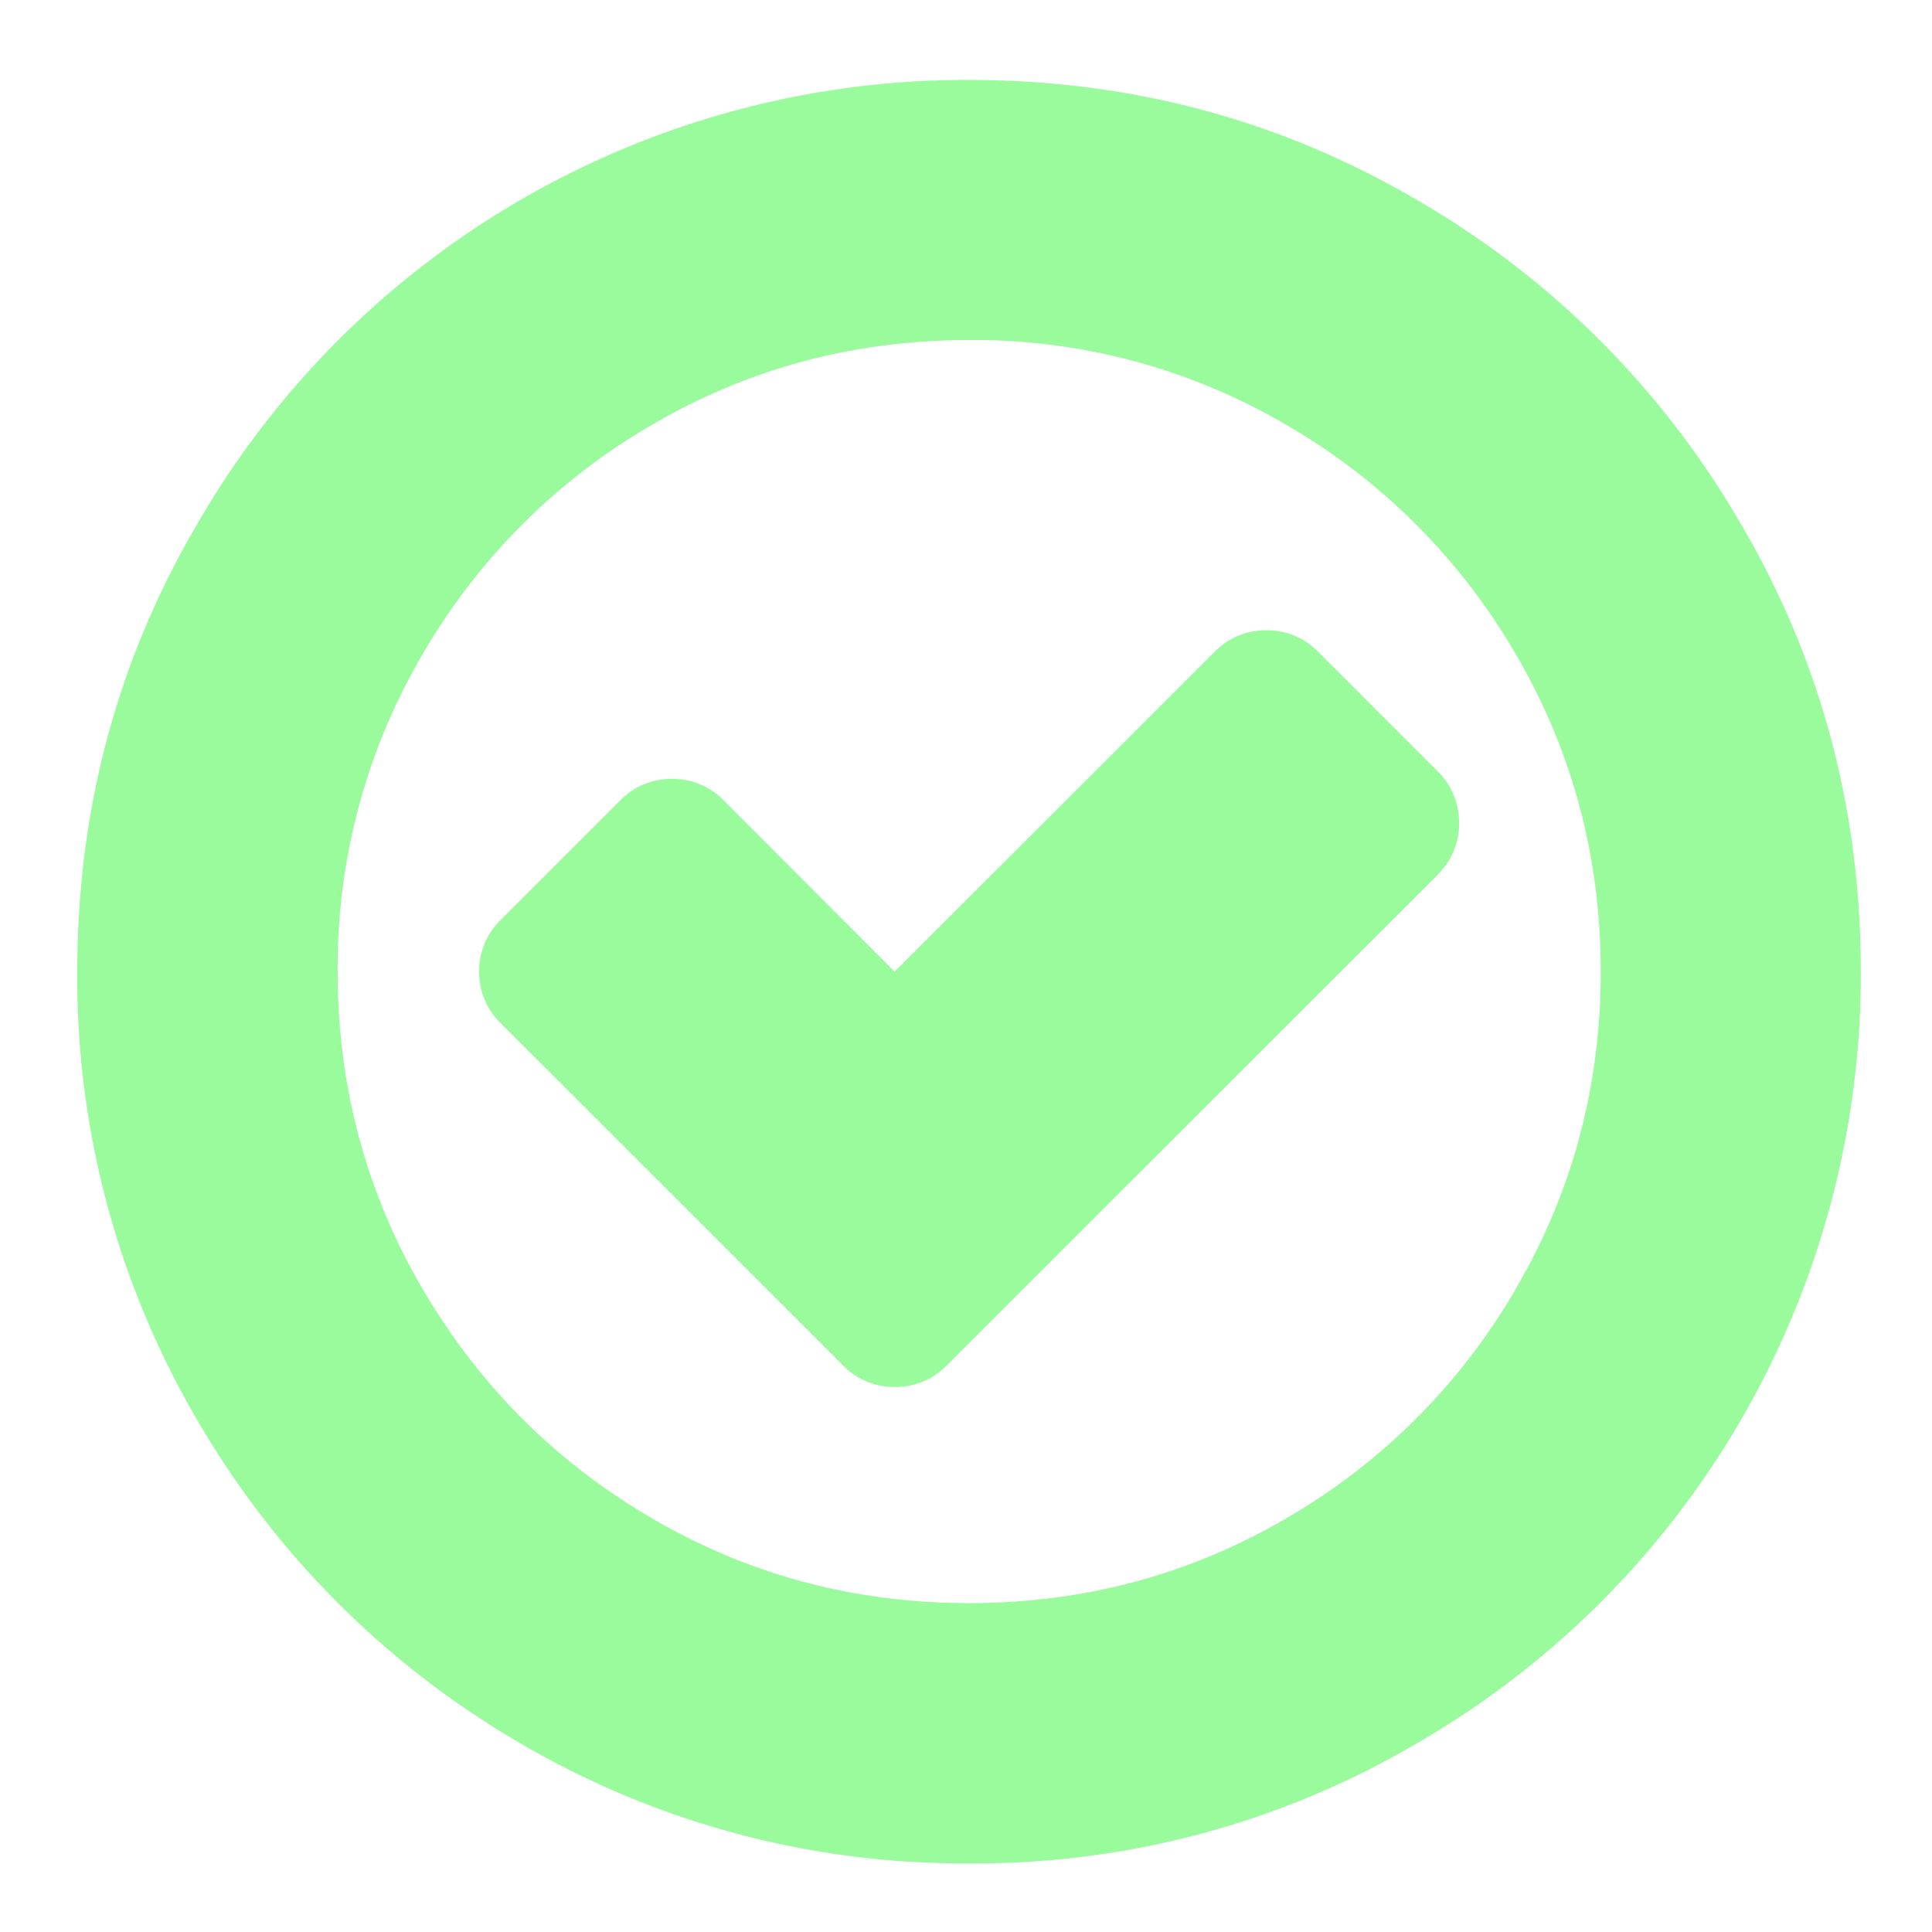 <svg width="13" height="13" fill="none" xmlns="http://www.w3.org/2000/svg"><path d="M9.67 5.89L6.373 9.185a.48.48 0 01-.352.148.48.48 0 01-.351-.148L3.373 6.889a.48.48 0 01-.149-.351.48.48 0 01.149-.352l.797-.797a.48.48 0 01.351-.148.48.48 0 01.352.148L6.02 6.538l2.15-2.149a.48.48 0 01.351-.148.48.48 0 01.352.148l.797.797a.48.48 0 01.148.352.48.48 0 01-.148.351zm.53 2.78c.381-.65.571-1.362.571-2.132 0-.771-.19-1.482-.57-2.133a4.236 4.236 0 00-1.547-1.547 4.154 4.154 0 00-2.133-.57c-.77 0-1.482.19-2.133.57a4.237 4.237 0 00-1.546 1.547 4.154 4.154 0 00-.57 2.133c0 .77.19 1.481.57 2.132.38.651.895 1.167 1.546 1.547.651.38 1.362.57 2.133.57.771 0 1.482-.19 2.133-.57a4.236 4.236 0 001.547-1.547zm1.517-5.14c.536.916.804 1.92.804 3.008a5.973 5.973 0 01-2.992 5.195 5.848 5.848 0 01-3.008.805 5.89 5.89 0 01-3.015-.805 5.99 5.99 0 01-2.18-2.18A5.89 5.89 0 01.52 6.538c0-1.089.268-2.092.805-3.008A5.973 5.973 0 016.52.538c1.089 0 2.091.268 3.008.804a5.955 5.955 0 012.188 2.188z" fill="#9AFB9D"/></svg>